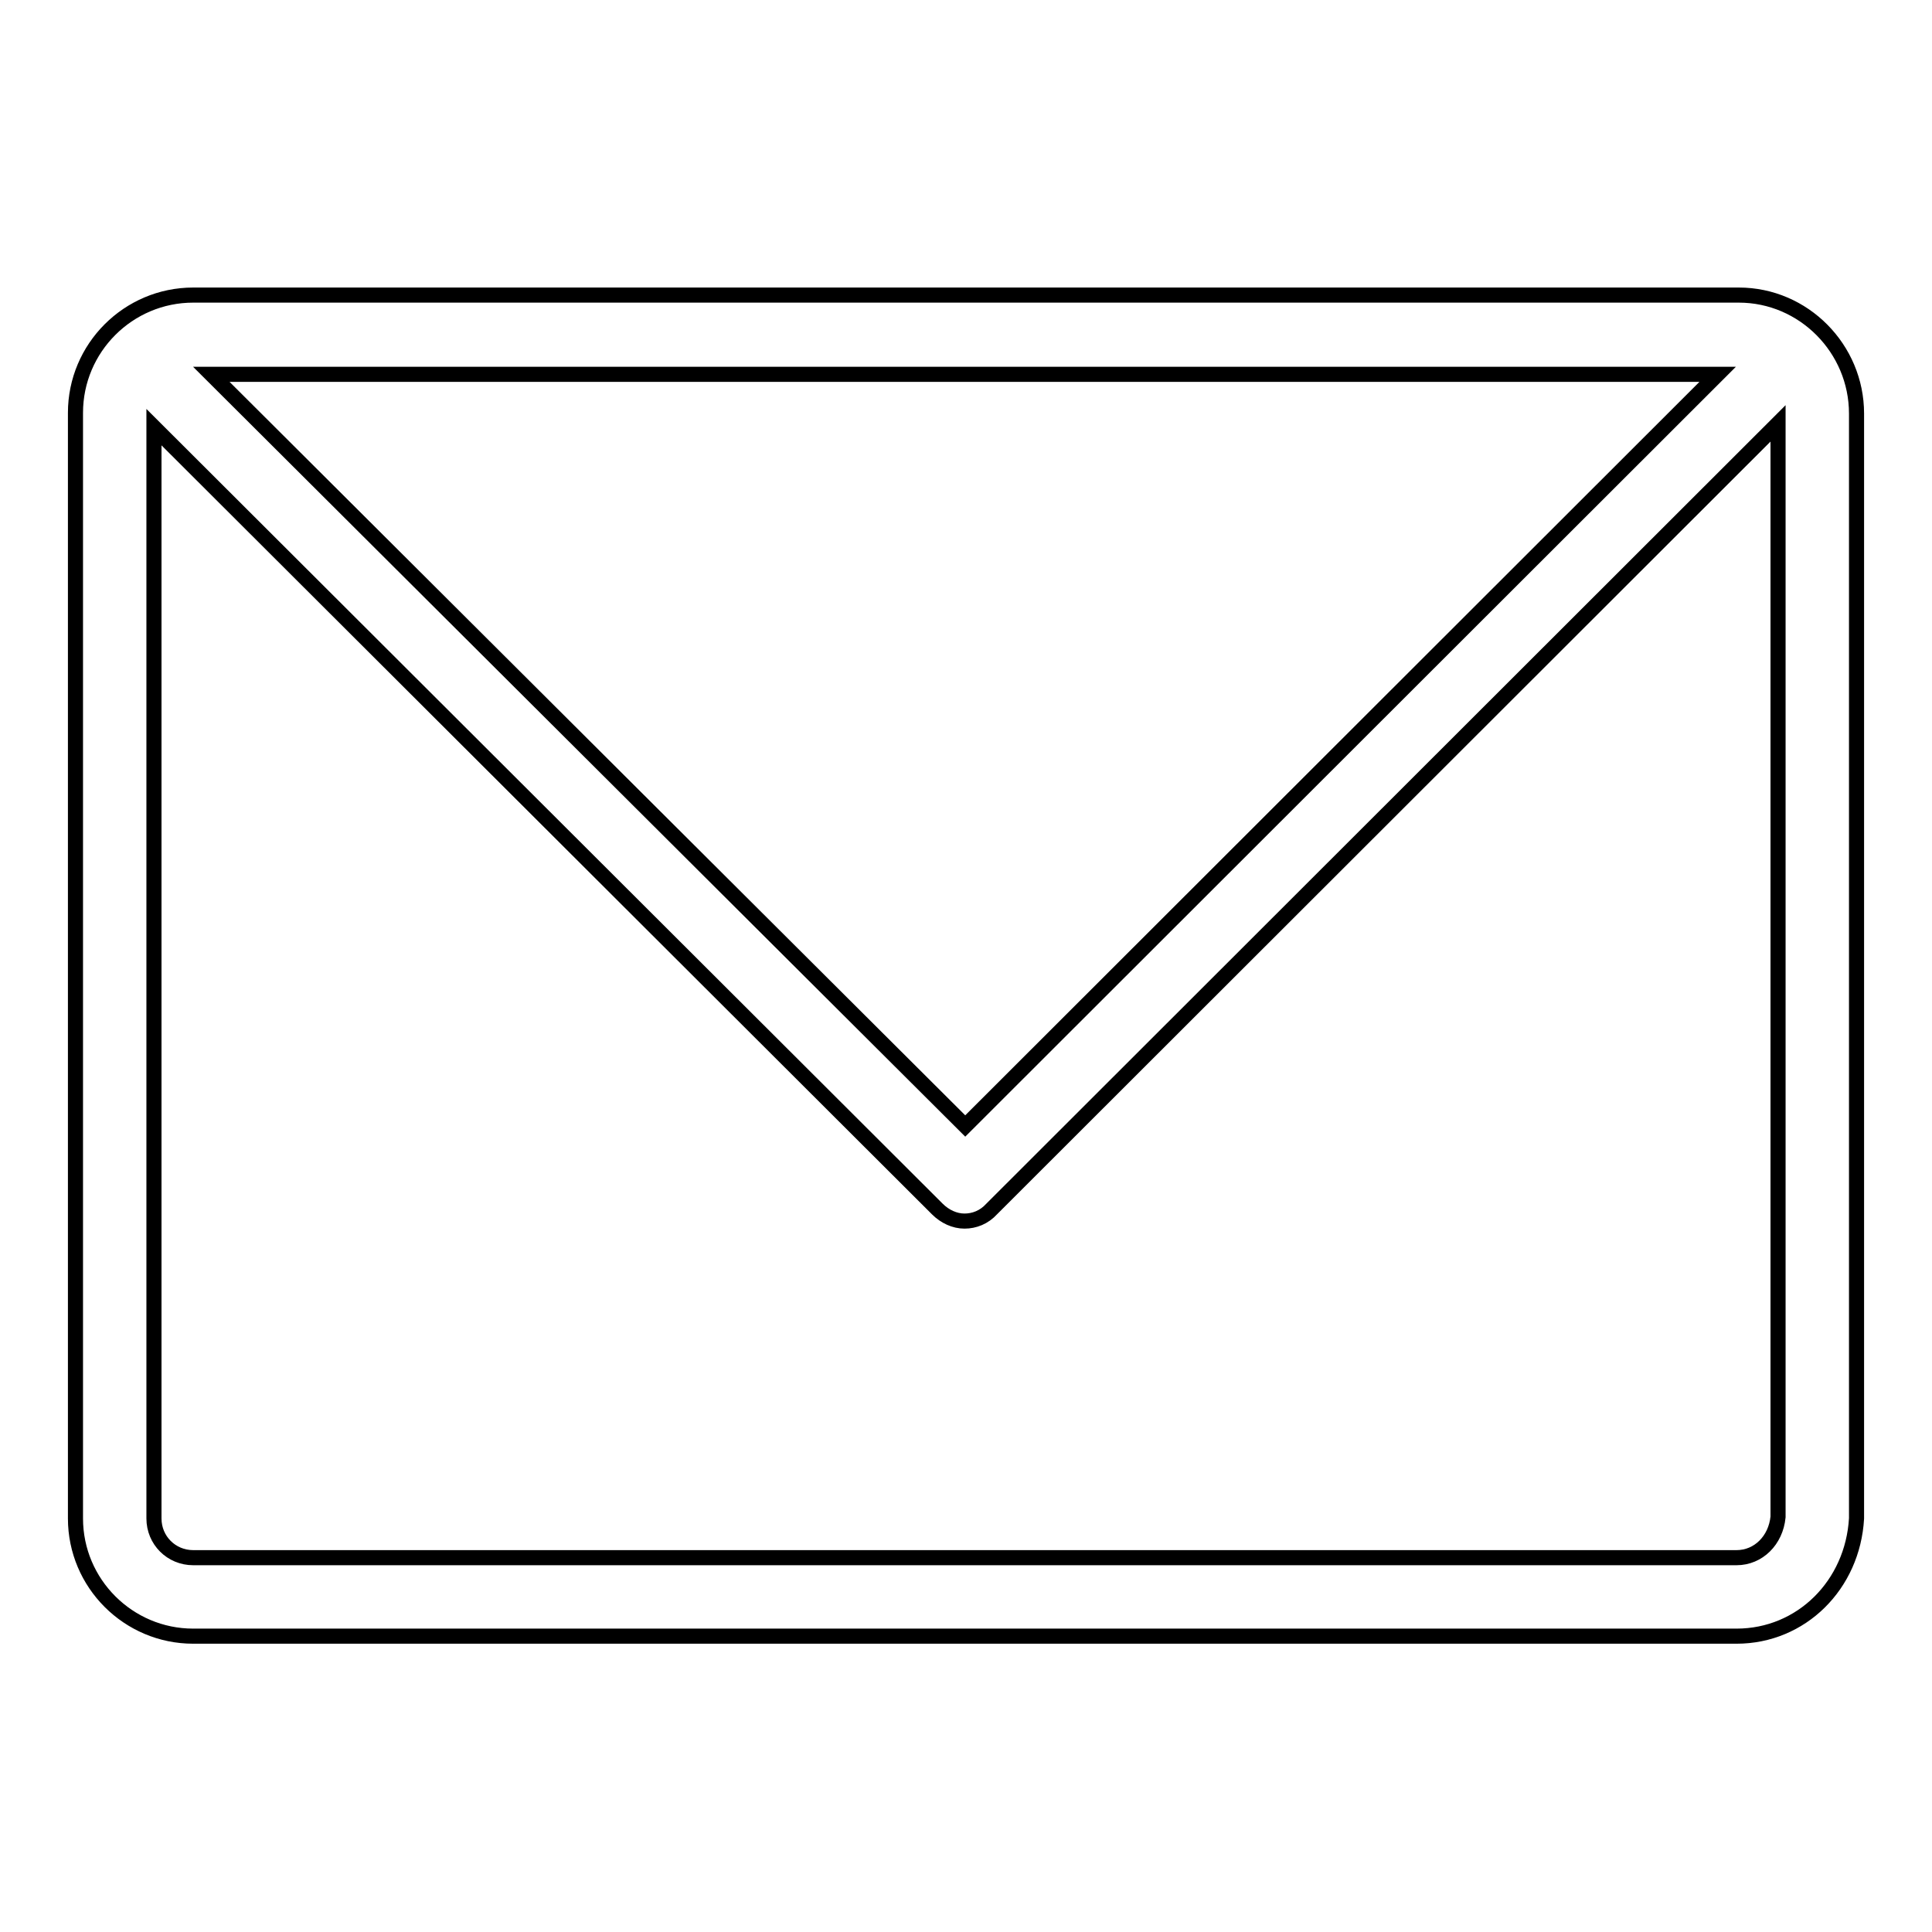 <?xml version="1.0" encoding="utf-8"?>
<!-- Svg Vector Icons : http://www.onlinewebfonts.com/icon -->
<!DOCTYPE svg PUBLIC "-//W3C//DTD SVG 1.1//EN" "http://www.w3.org/Graphics/SVG/1.1/DTD/svg11.dtd">
<svg version="1.1" xmlns="http://www.w3.org/2000/svg" xmlns:xlink="http://www.w3.org/1999/xlink" x="0px" y="0px" viewBox="0 0 256 256" enable-background="new 0 0 256 256" xml:space="preserve">
<g> <path stroke-width="2" fill-opacity="0" stroke="#000000"  d="M230.4,39.1H25.6c-8.6,0-15.6,7-15.6,15.6v146.5c0,8.6,7,15.6,15.6,15.6h204.5c8.6,0,15.4-6.8,15.9-15.6 V54.8C246,46.2,239,39.1,230.4,39.1z M127.9,149.2L28,49.6h199.6L127.9,149.2z M230.1,206.4H25.6c-2.9,0-5.2-2.3-5.2-5.2V56.6 l103.8,103.6c1,1,2.3,1.6,3.6,1.6s2.6-0.5,3.6-1.6L235.6,56.1V201C235.3,204.1,233,206.4,230.1,206.4z"/></g>
</svg>